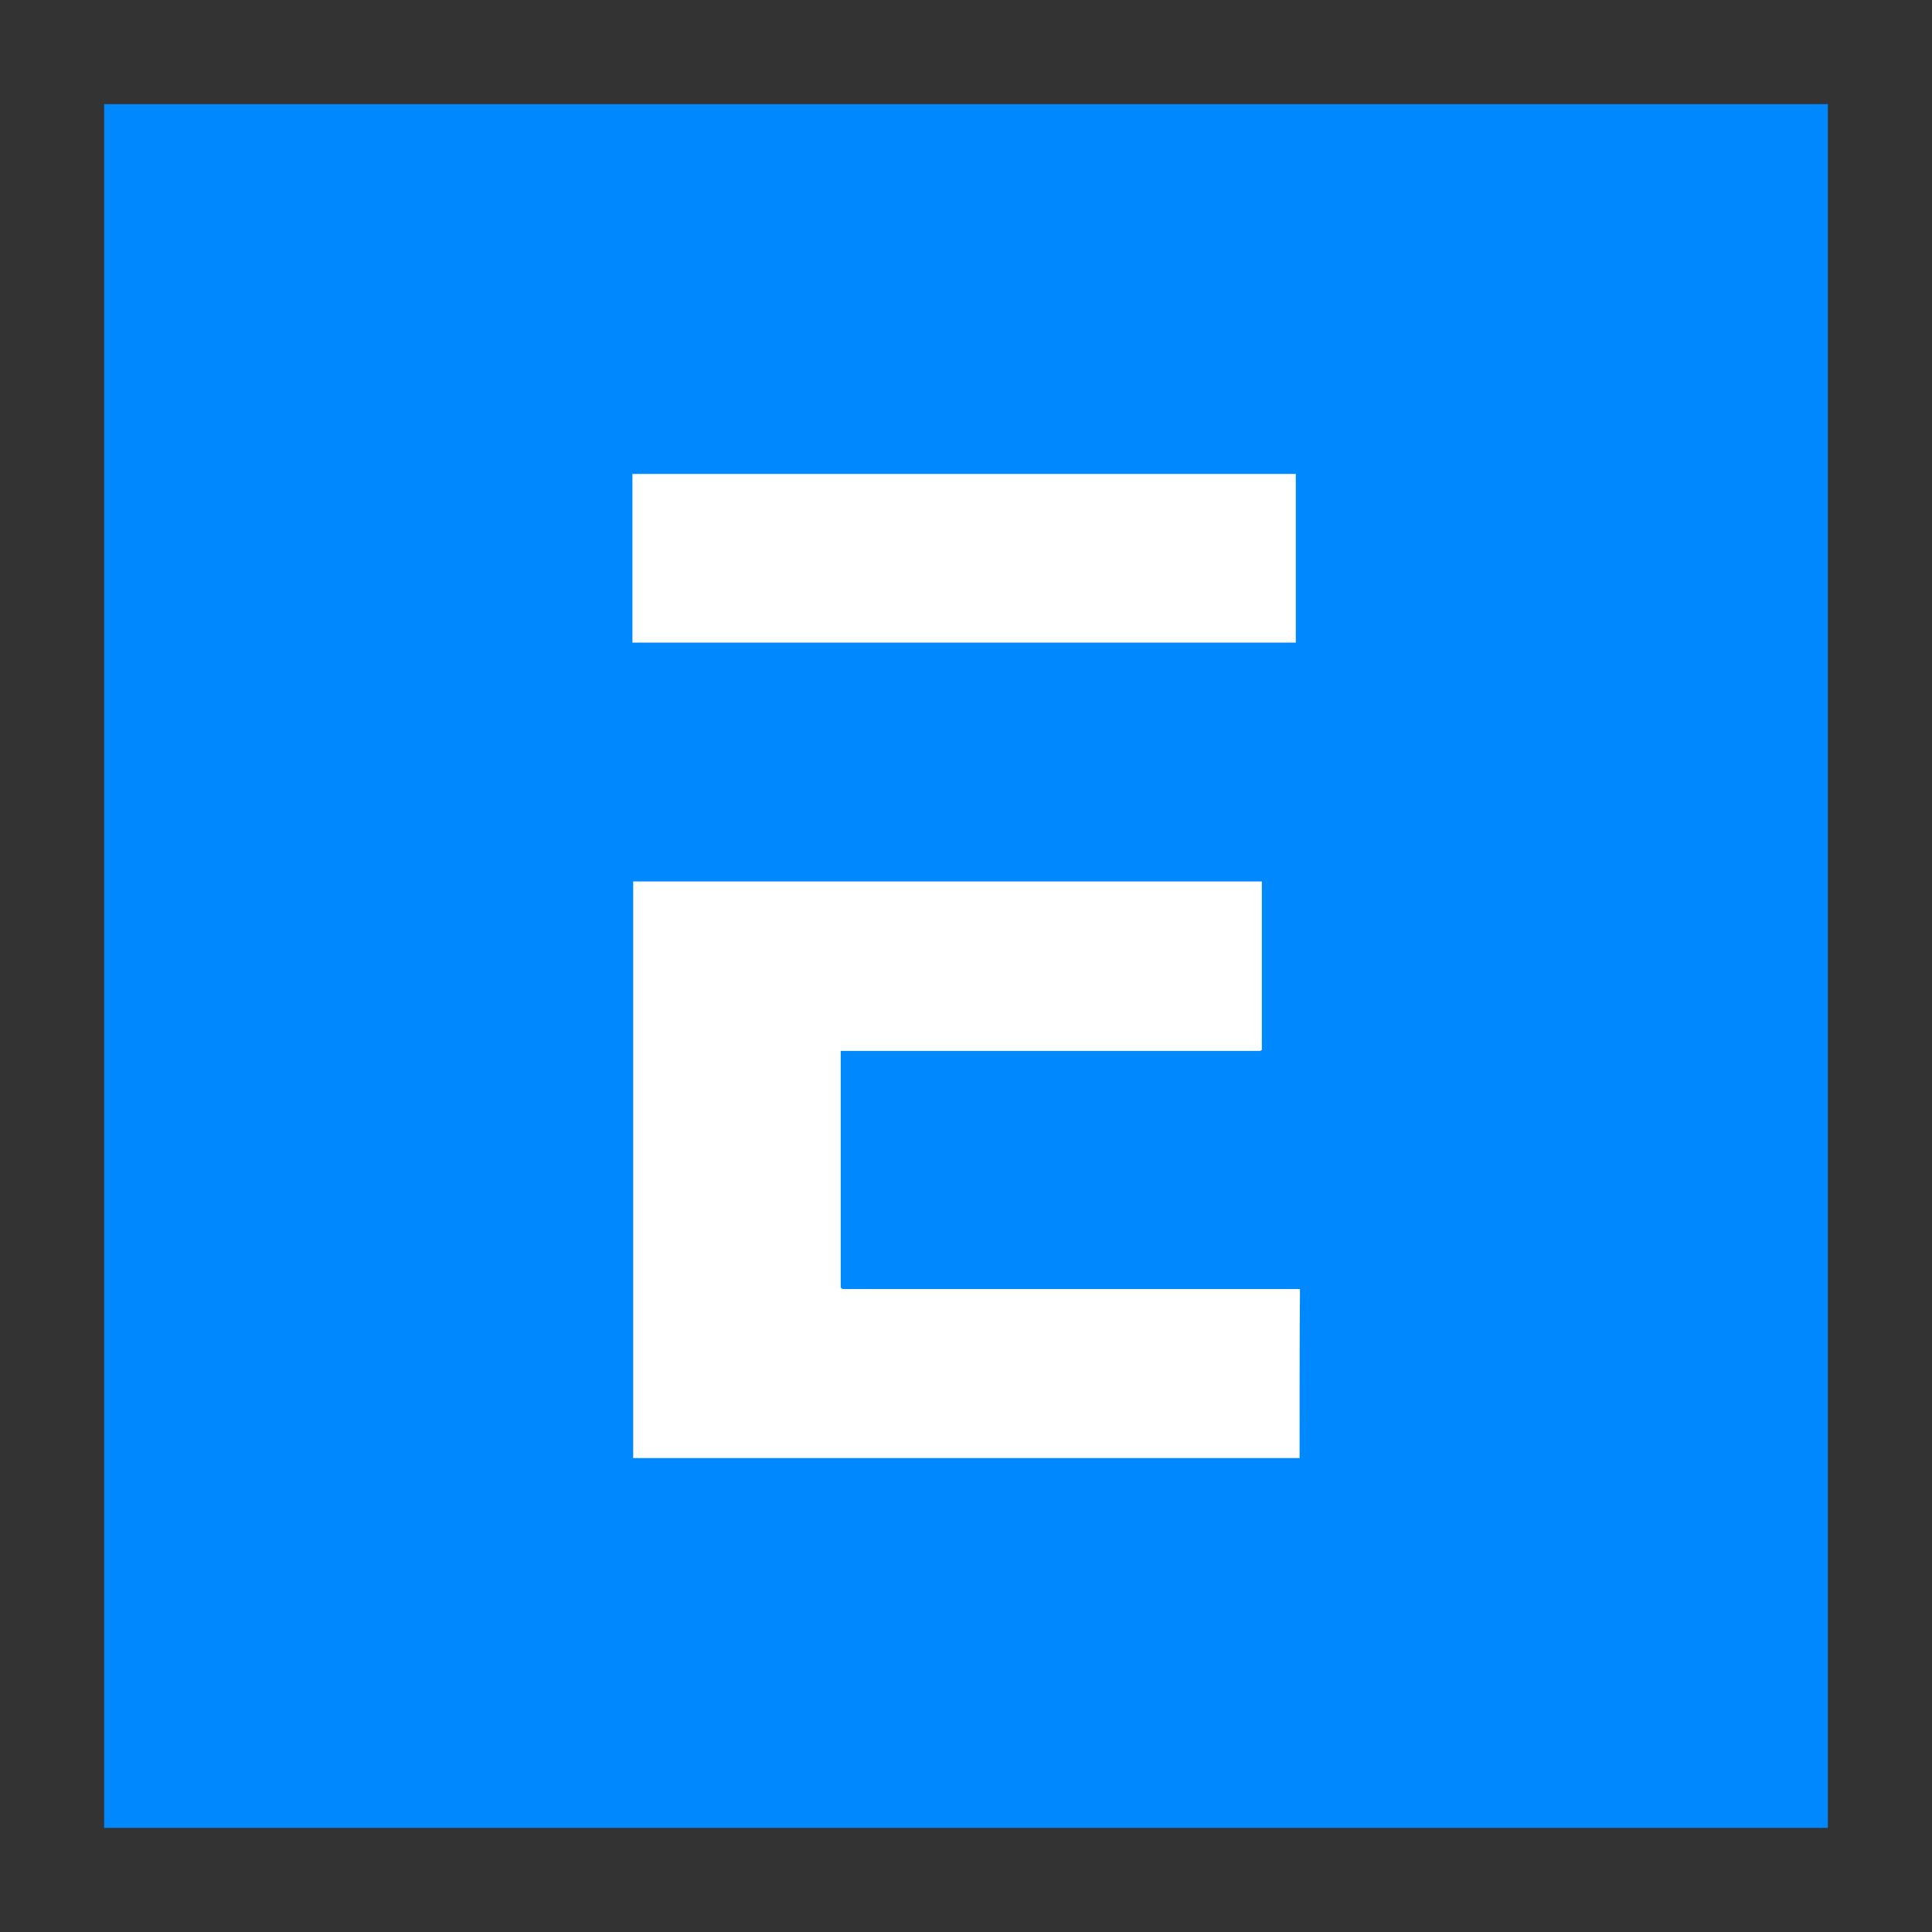 <?xml version="1.0" encoding="utf-8"?>
<!-- Generator: Adobe Illustrator 26.4.1, SVG Export Plug-In . SVG Version: 6.00 Build 0)  -->
<svg version="1.1" id="Layer_1" xmlns="http://www.w3.org/2000/svg" xmlns:xlink="http://www.w3.org/1999/xlink" x="0px" y="0px"
	 viewBox="0 0 512 512" style="enable-background:new 0 0 512 512;" xml:space="preserve">
<rect x="0" y="0" width="512" height="512" fill="#333333" stroke="none"/>
<style type="text/css">
	.st0{fill:#6C73F8;}
	.st1{display:none;fill:#0A5E58;}
	.st2{fill:#0089FF;}
	.st3{fill:#FFFFFF;}
</style>
<rect x="27.6" y="27.6" class="st2" width="456.8" height="456.8"/>
<g>
	<path class="st3" d="M344.4,386.4c-58.9,0-117.7,0-176.6,0c0-51,0-101.8,0-152.8c55.6,0,111,0,166.6,0c0,14.8,0,29.6,0,44.6
		c0.1-0.1,0,0-0.1,0.1c-0.1,0.1-0.3,0.2-0.4,0.2c-37,0-73.9,0-111.1,0c0,20.9,0,41.7,0,62.7c-0.1-0.1,0,0.1,0.2,0.2
		c0.1,0.1,0.3,0.2,0.4,0.2c40.3,0,80.6,0,121.1,0C344.4,356.4,344.4,371.2,344.4,386.4z"/>
	<path class="st3" d="M167.6,170.3c0-14.9,0-29.7,0-44.7c58.6,0,117.2,0,175.8,0c0,14.9,0,29.7,0,44.7
		C284.8,170.3,226.3,170.3,167.6,170.3z"/>
</g>
</svg>
